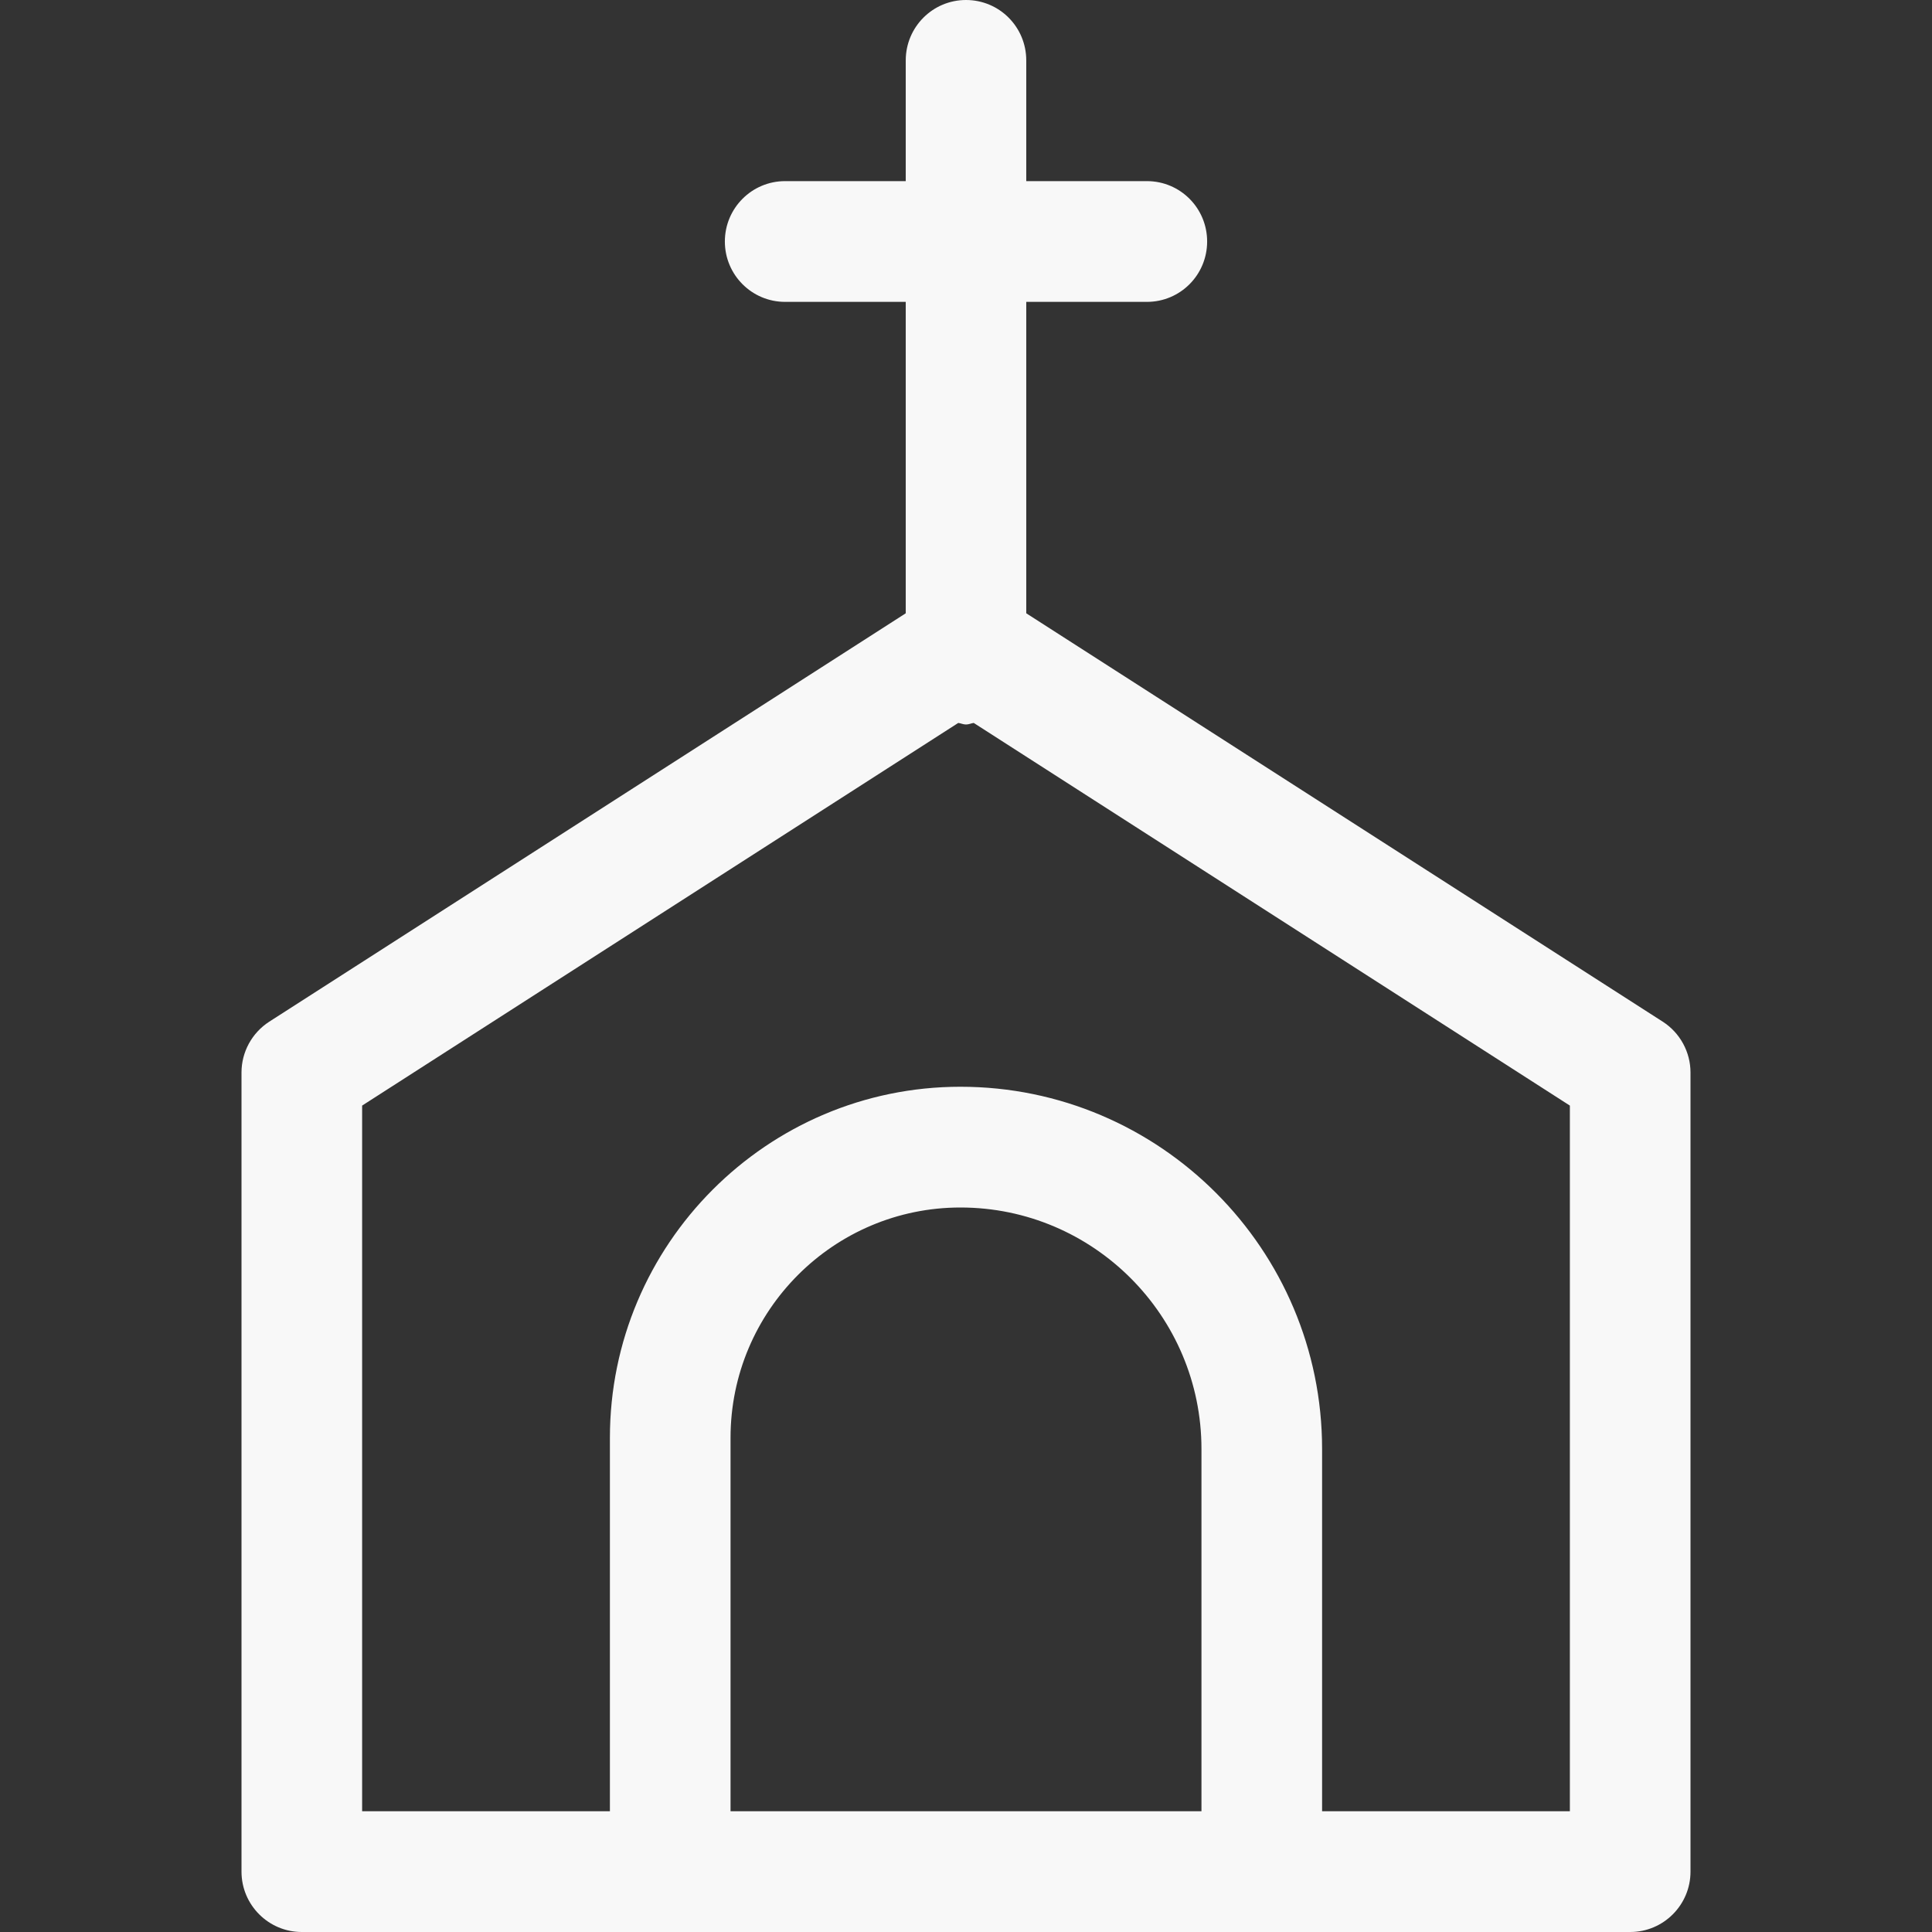 <?xml version="1.0" encoding="UTF-8"?>
<svg width="16px" height="16px" viewBox="0 0 16 16" version="1.1" xmlns="http://www.w3.org/2000/svg" xmlns:xlink="http://www.w3.org/1999/xlink">
    <rect x="0" y="0" width="16" height="16" fill="#333333" stroke="none"/>
    <!-- Generator: Sketch 55.2 (78181) - https://sketchapp.com -->
    <title>ICON16px/Church</title>
    <desc>Created with Sketch.</desc>
    <g id="ICON16px/Church" stroke="none" stroke-width="1" fill="none" fill-rule="evenodd">
        <path d="M13.001,15 L10.949,15 L10.949,12 C10.949,10.346 9.606,9 7.954,9 C6.353,9 5.051,10.304 5.051,11.907 L5.051,15 L2.999,15 L2.999,9.156 L7.936,5.987 C7.958,5.99 7.978,6 8,6 C8.023,6 8.042,5.99 8.064,5.987 L13.001,9.156 L13.001,15 Z M6.05,15 L6.05,11.907 C6.05,10.855 6.904,10 7.954,10 C9.055,10 9.95,10.897 9.95,12 L9.95,15 L6.05,15 Z M13.77,8.461 L8.499,5.079 L8.499,2.5 L9.498,2.5 C9.775,2.5 9.997,2.276 9.997,2 C9.997,1.724 9.775,1.5 9.498,1.5 L8.499,1.5 L8.499,0.5 C8.499,0.224 8.277,0 8,0 C7.724,0 7.501,0.224 7.501,0.5 L7.501,1.5 L6.502,1.5 C6.226,1.5 6.003,1.724 6.003,2 C6.003,2.276 6.226,2.5 6.502,2.5 L7.501,2.5 L7.501,5.079 L2.23,8.461 C2.087,8.553 2,8.712 2,8.882 L2,15.5 C2,15.776 2.224,16 2.499,16 L5.55,16 L10.45,16 L13.501,16 C13.776,16 14,15.776 14,15.5 L14,8.882 C14,8.712 13.913,8.553 13.77,8.461 L13.77,8.461 Z" id="Fill-1" fill="#f8f8f8"></path>
    </g>
</svg>